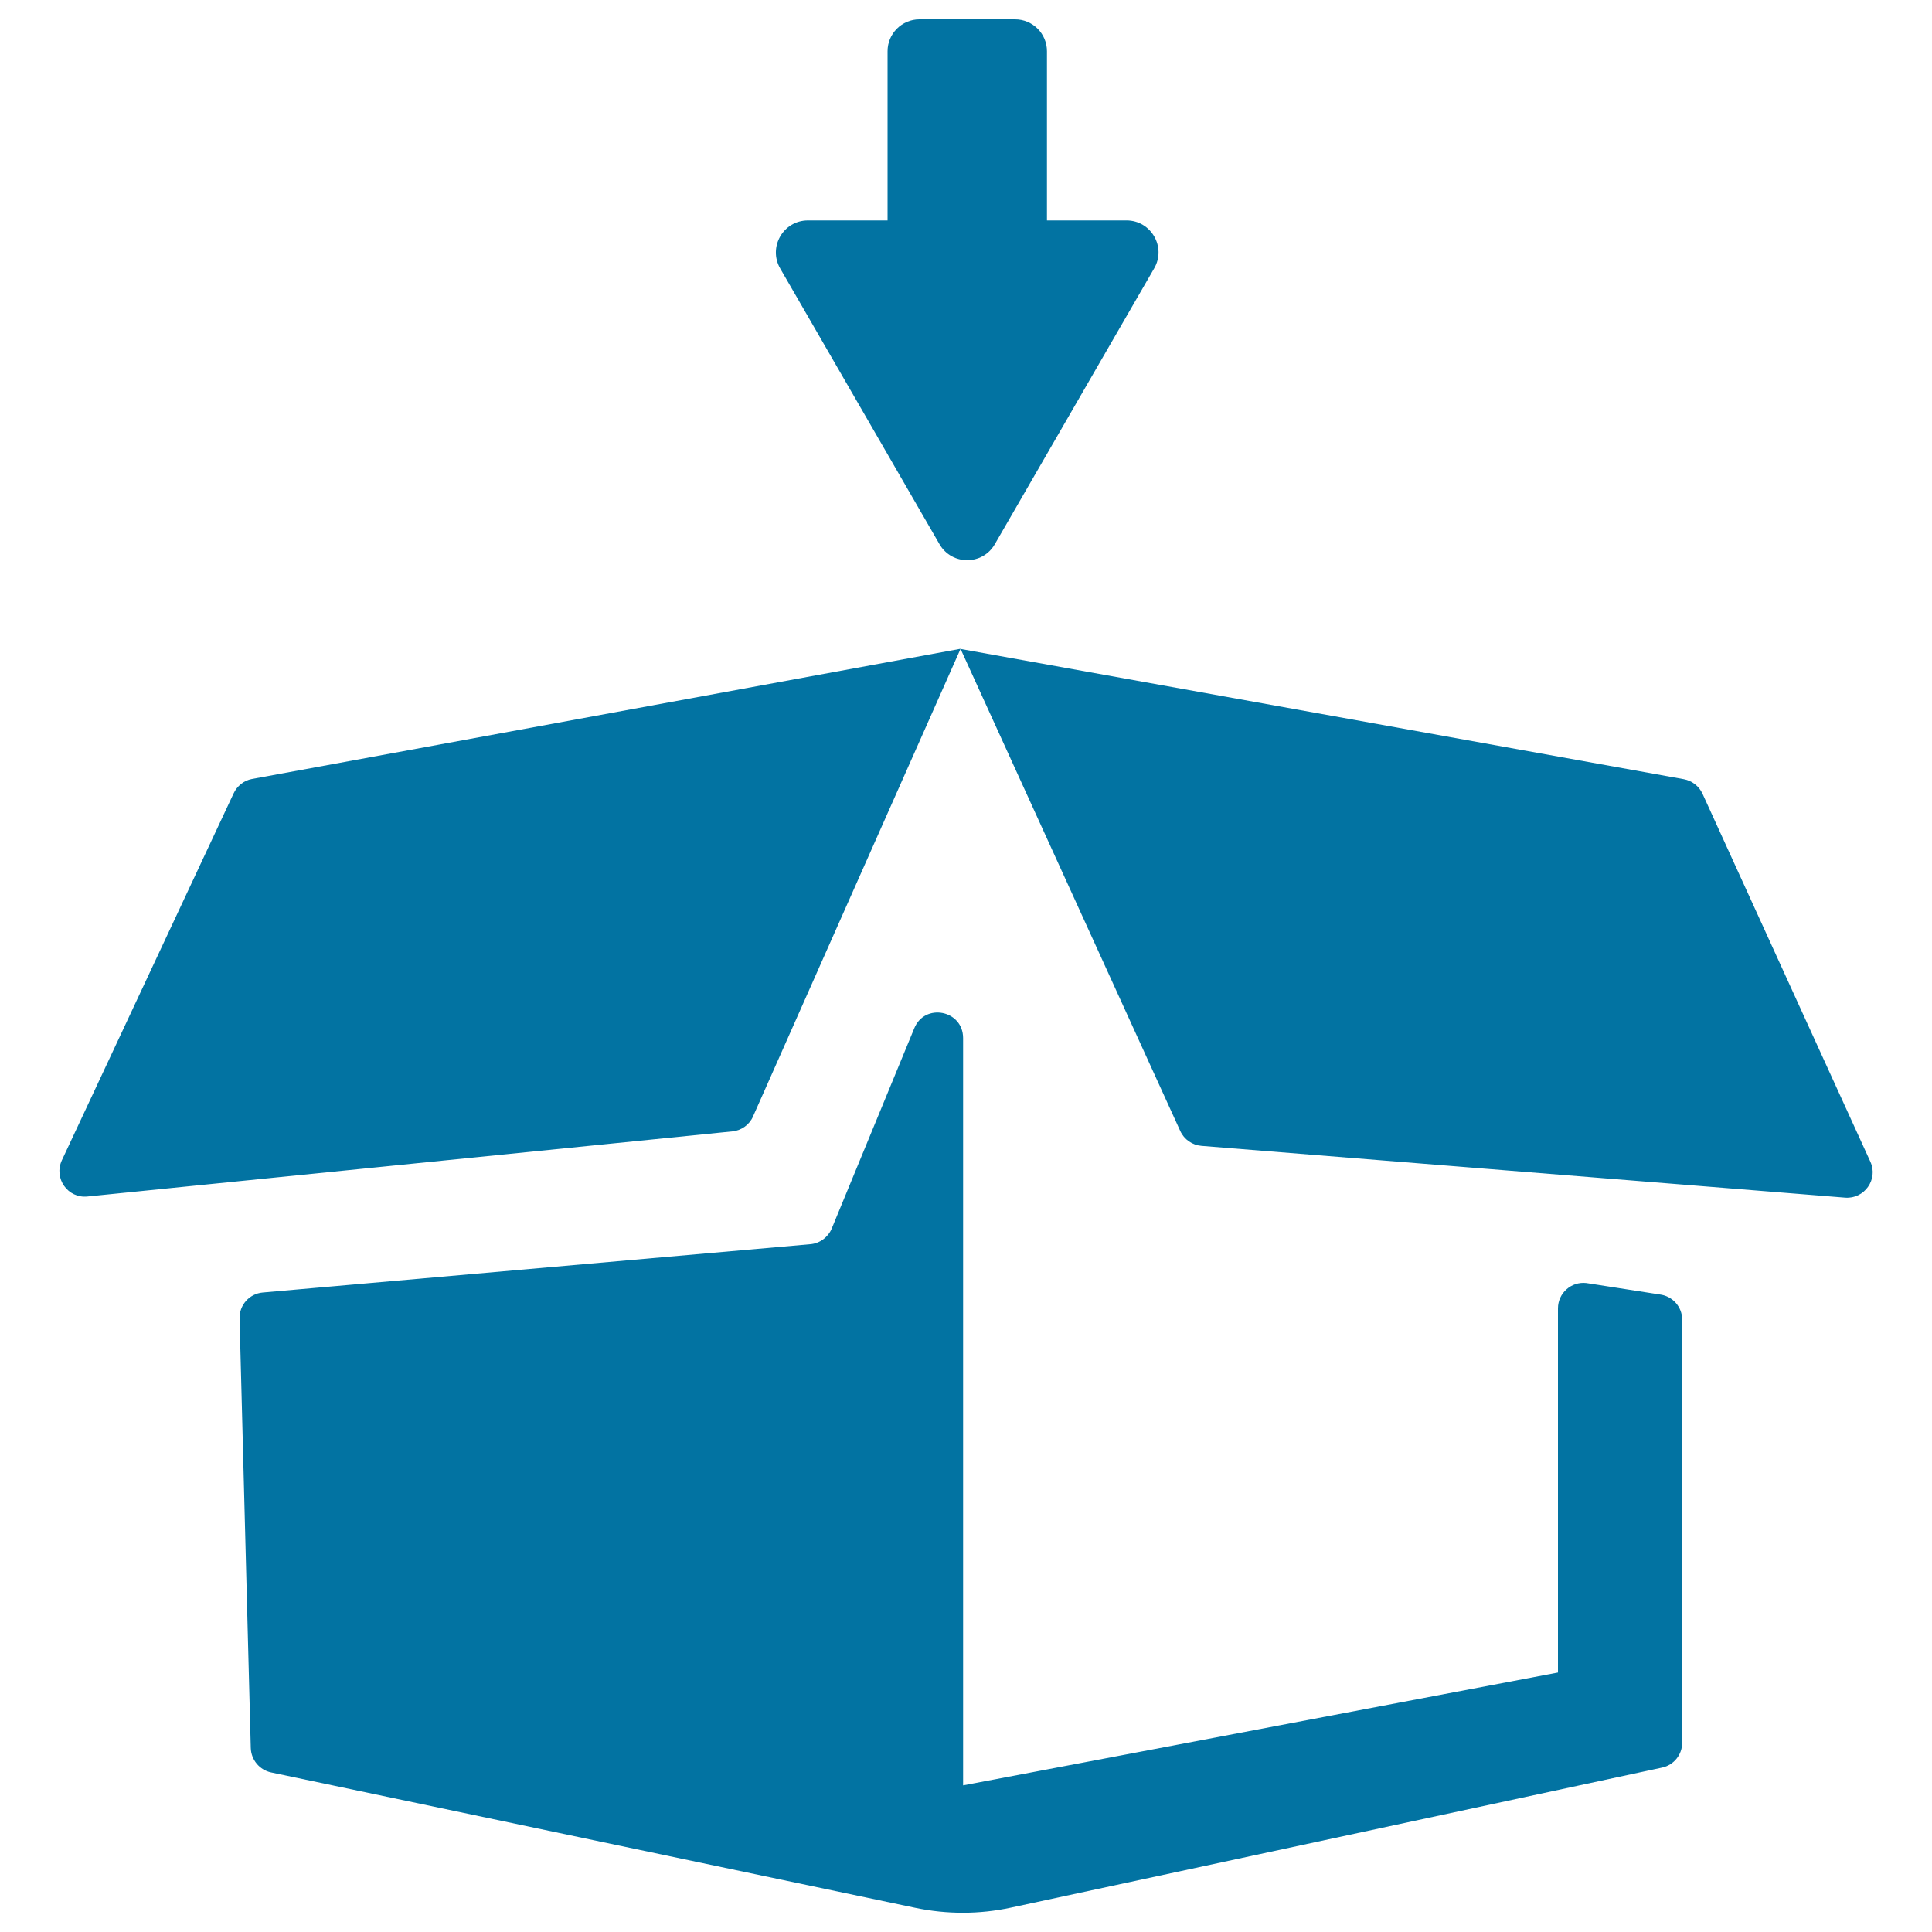 <svg xmlns="http://www.w3.org/2000/svg" viewBox="0 0 1000 1000" style="fill:#0273a2">
<title>Delivery Packaging Box SVG icon</title>
<g><path d="M498.5,537.3v386.8l307.9-58.4V677.2c0-7.9,6.9-14,14.7-13.1l37.9,5.9c6.7,0.8,11.7,6.4,11.7,13.1V902c0,6.2-4.3,11.6-10.4,12.9l-337.1,72.5c-16.3,3.5-33.1,3.5-49.4,0.1l-333.5-70.1c-6-1.3-10.3-6.5-10.5-12.6l-5.8-222.3c-0.2-7,5.1-12.9,12-13.5L419.4,644c4.9-0.4,9.2-3.6,11.1-8.1l42.7-103.6C478.6,518.9,498.5,522.8,498.5,537.3z M120.9,410.7L32,600.6c-4.3,9.3,3.1,19.8,13.3,18.7l333.8-33.7c4.7-0.5,8.8-3.4,10.7-7.8l107.4-242l-366.8,67.4C126.2,404,122.7,406.8,120.9,410.7z M497.2,335.9l113.7,249.5c2,4.4,6.2,7.3,11,7.7L955,619.9c10,0.8,17.3-9.5,13.1-18.6l-86.9-190.5c-1.8-3.9-5.4-6.7-9.7-7.5L497.2,335.9z M403.8,138.9l82.5,142.8c6.4,11,22.2,11,28.6,0l82.5-142.8c6.4-11-1.6-24.8-14.3-24.8h-41.2V26.5c0-9.1-7.4-16.5-16.5-16.5h-49.5c-9.1,0-16.5,7.4-16.5,16.5v87.6h-41.2C405.4,114.1,397.5,127.9,403.8,138.9z"/></g>
</svg>